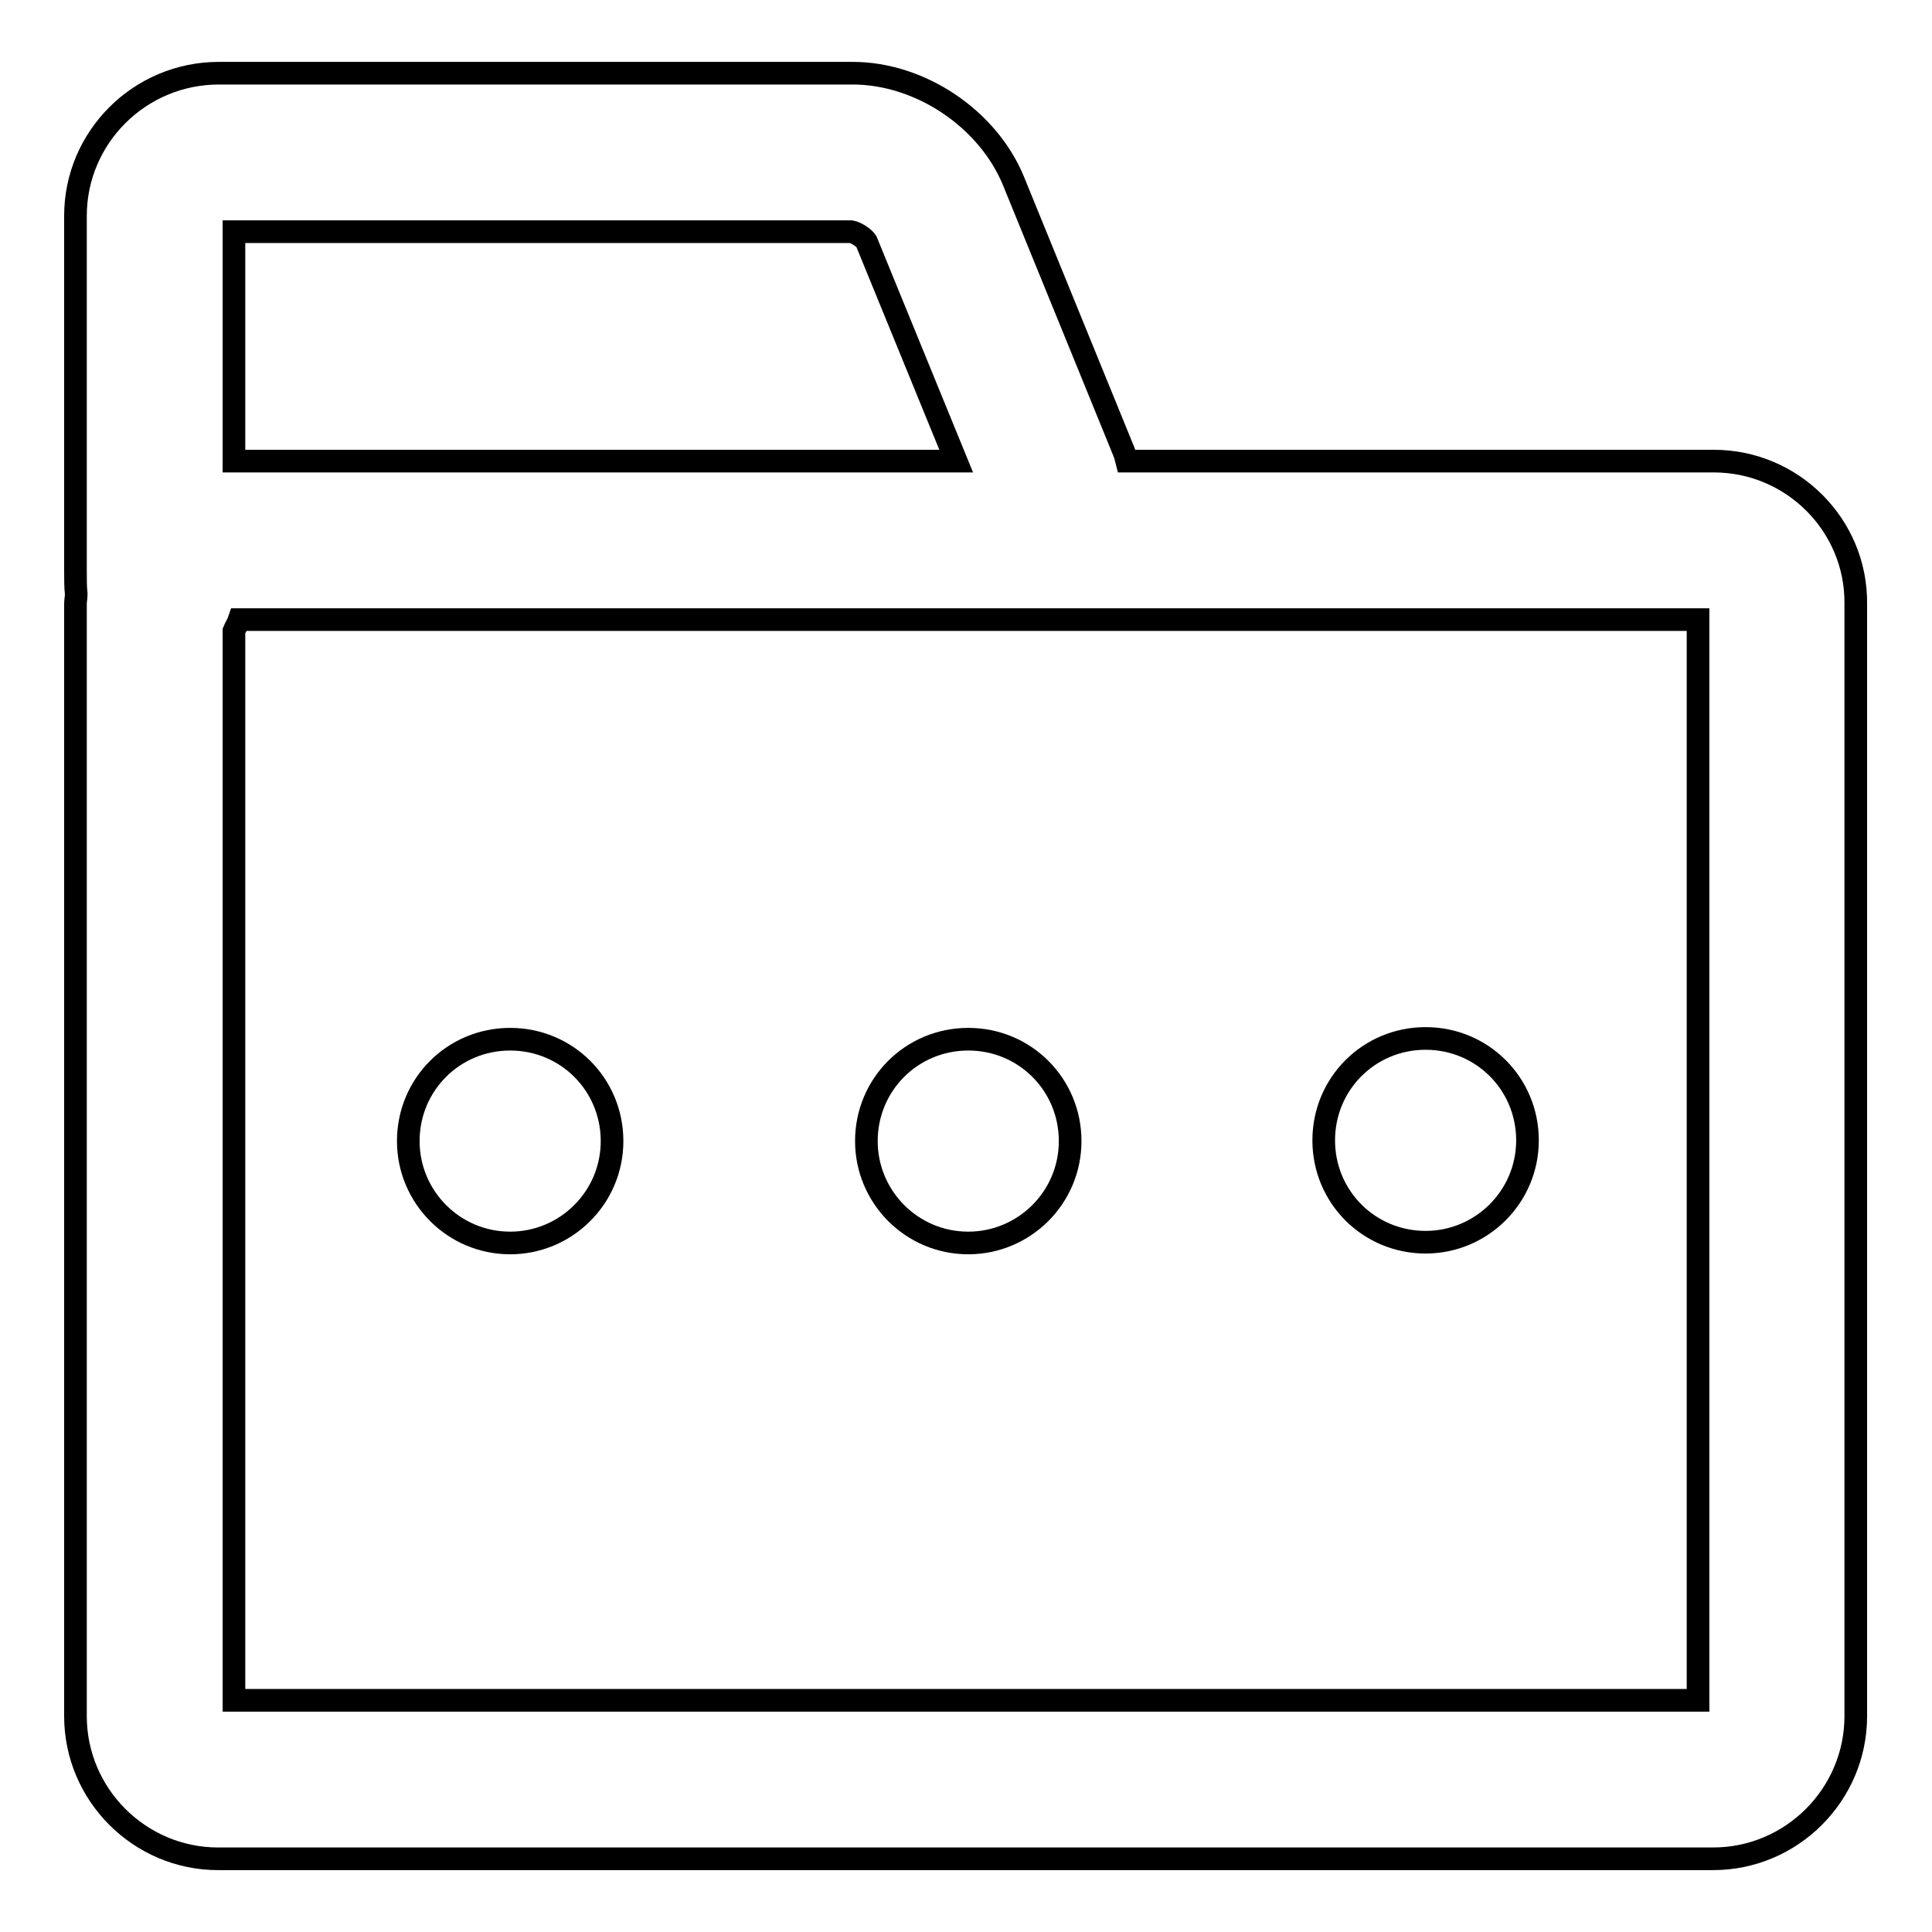 <?xml version="1.0" encoding="utf-8"?>
<!-- Svg Vector Icons : http://www.onlinewebfonts.com/icon -->
<!DOCTYPE svg PUBLIC "-//W3C//DTD SVG 1.1//EN" "http://www.w3.org/Graphics/SVG/1.1/DTD/svg11.dtd">
<svg version="1.1" xmlns="http://www.w3.org/2000/svg" xmlns:xlink="http://www.w3.org/1999/xlink" x="0px" y="0px" viewBox="0 0 256 256" enable-background="new 0 0 256 256" xml:space="preserve">
<g><g><path stroke-width="3" fill-opacity="0" stroke="#000000"  d="M227.1,61.1h-77.8c-0.1-0.4-0.2-0.8-0.4-1.3L134.3,24c-3.4-8.3-12.4-14.3-21.3-14.3H29C18.5,9.7,10,18.2,10,28.6v46.9c0,1.3,0,2.3,0.1,3.2c0,0.5-0.1,0.9-0.1,1.3v147.4c0,10.4,8.5,18.9,18.9,18.9h198.1c10.4,0,18.9-8.5,18.9-18.9V80C246,69.6,237.5,61.1,227.1,61.1z M112.8,30.7c0.6,0.1,1.7,0.8,2,1.3l11.9,29.1H32h-1V30.7H112.8z M225,225.3H31V83.6c0.2-0.5,0.5-0.9,0.7-1.5c0.1,0,0.2,0,0.3,0h102h91L225,225.3L225,225.3z"/><path stroke-width="3" fill-opacity="0" stroke="#000000"  d="M188.9,164.6c7.4,0,13.5-6,13.5-13.5s-6-13.5-13.5-13.5c-7.5,0-13.5,6-13.5,13.5C175.4,158.6,181.4,164.6,188.9,164.6z"/><path stroke-width="3" fill-opacity="0" stroke="#000000"  d="M114.8,151.2c0,7.4,6,13.5,13.5,13.5c7.4,0,13.5-6,13.5-13.5s-6-13.5-13.5-13.5C120.8,137.7,114.8,143.7,114.8,151.2L114.8,151.2z"/><path stroke-width="3" fill-opacity="0" stroke="#000000"  d="M54.1,151.2c0,7.4,6,13.5,13.5,13.5c7.4,0,13.5-6,13.5-13.5s-6-13.5-13.5-13.5C60.1,137.7,54.1,143.7,54.1,151.2z"/></g></g>
</svg>
